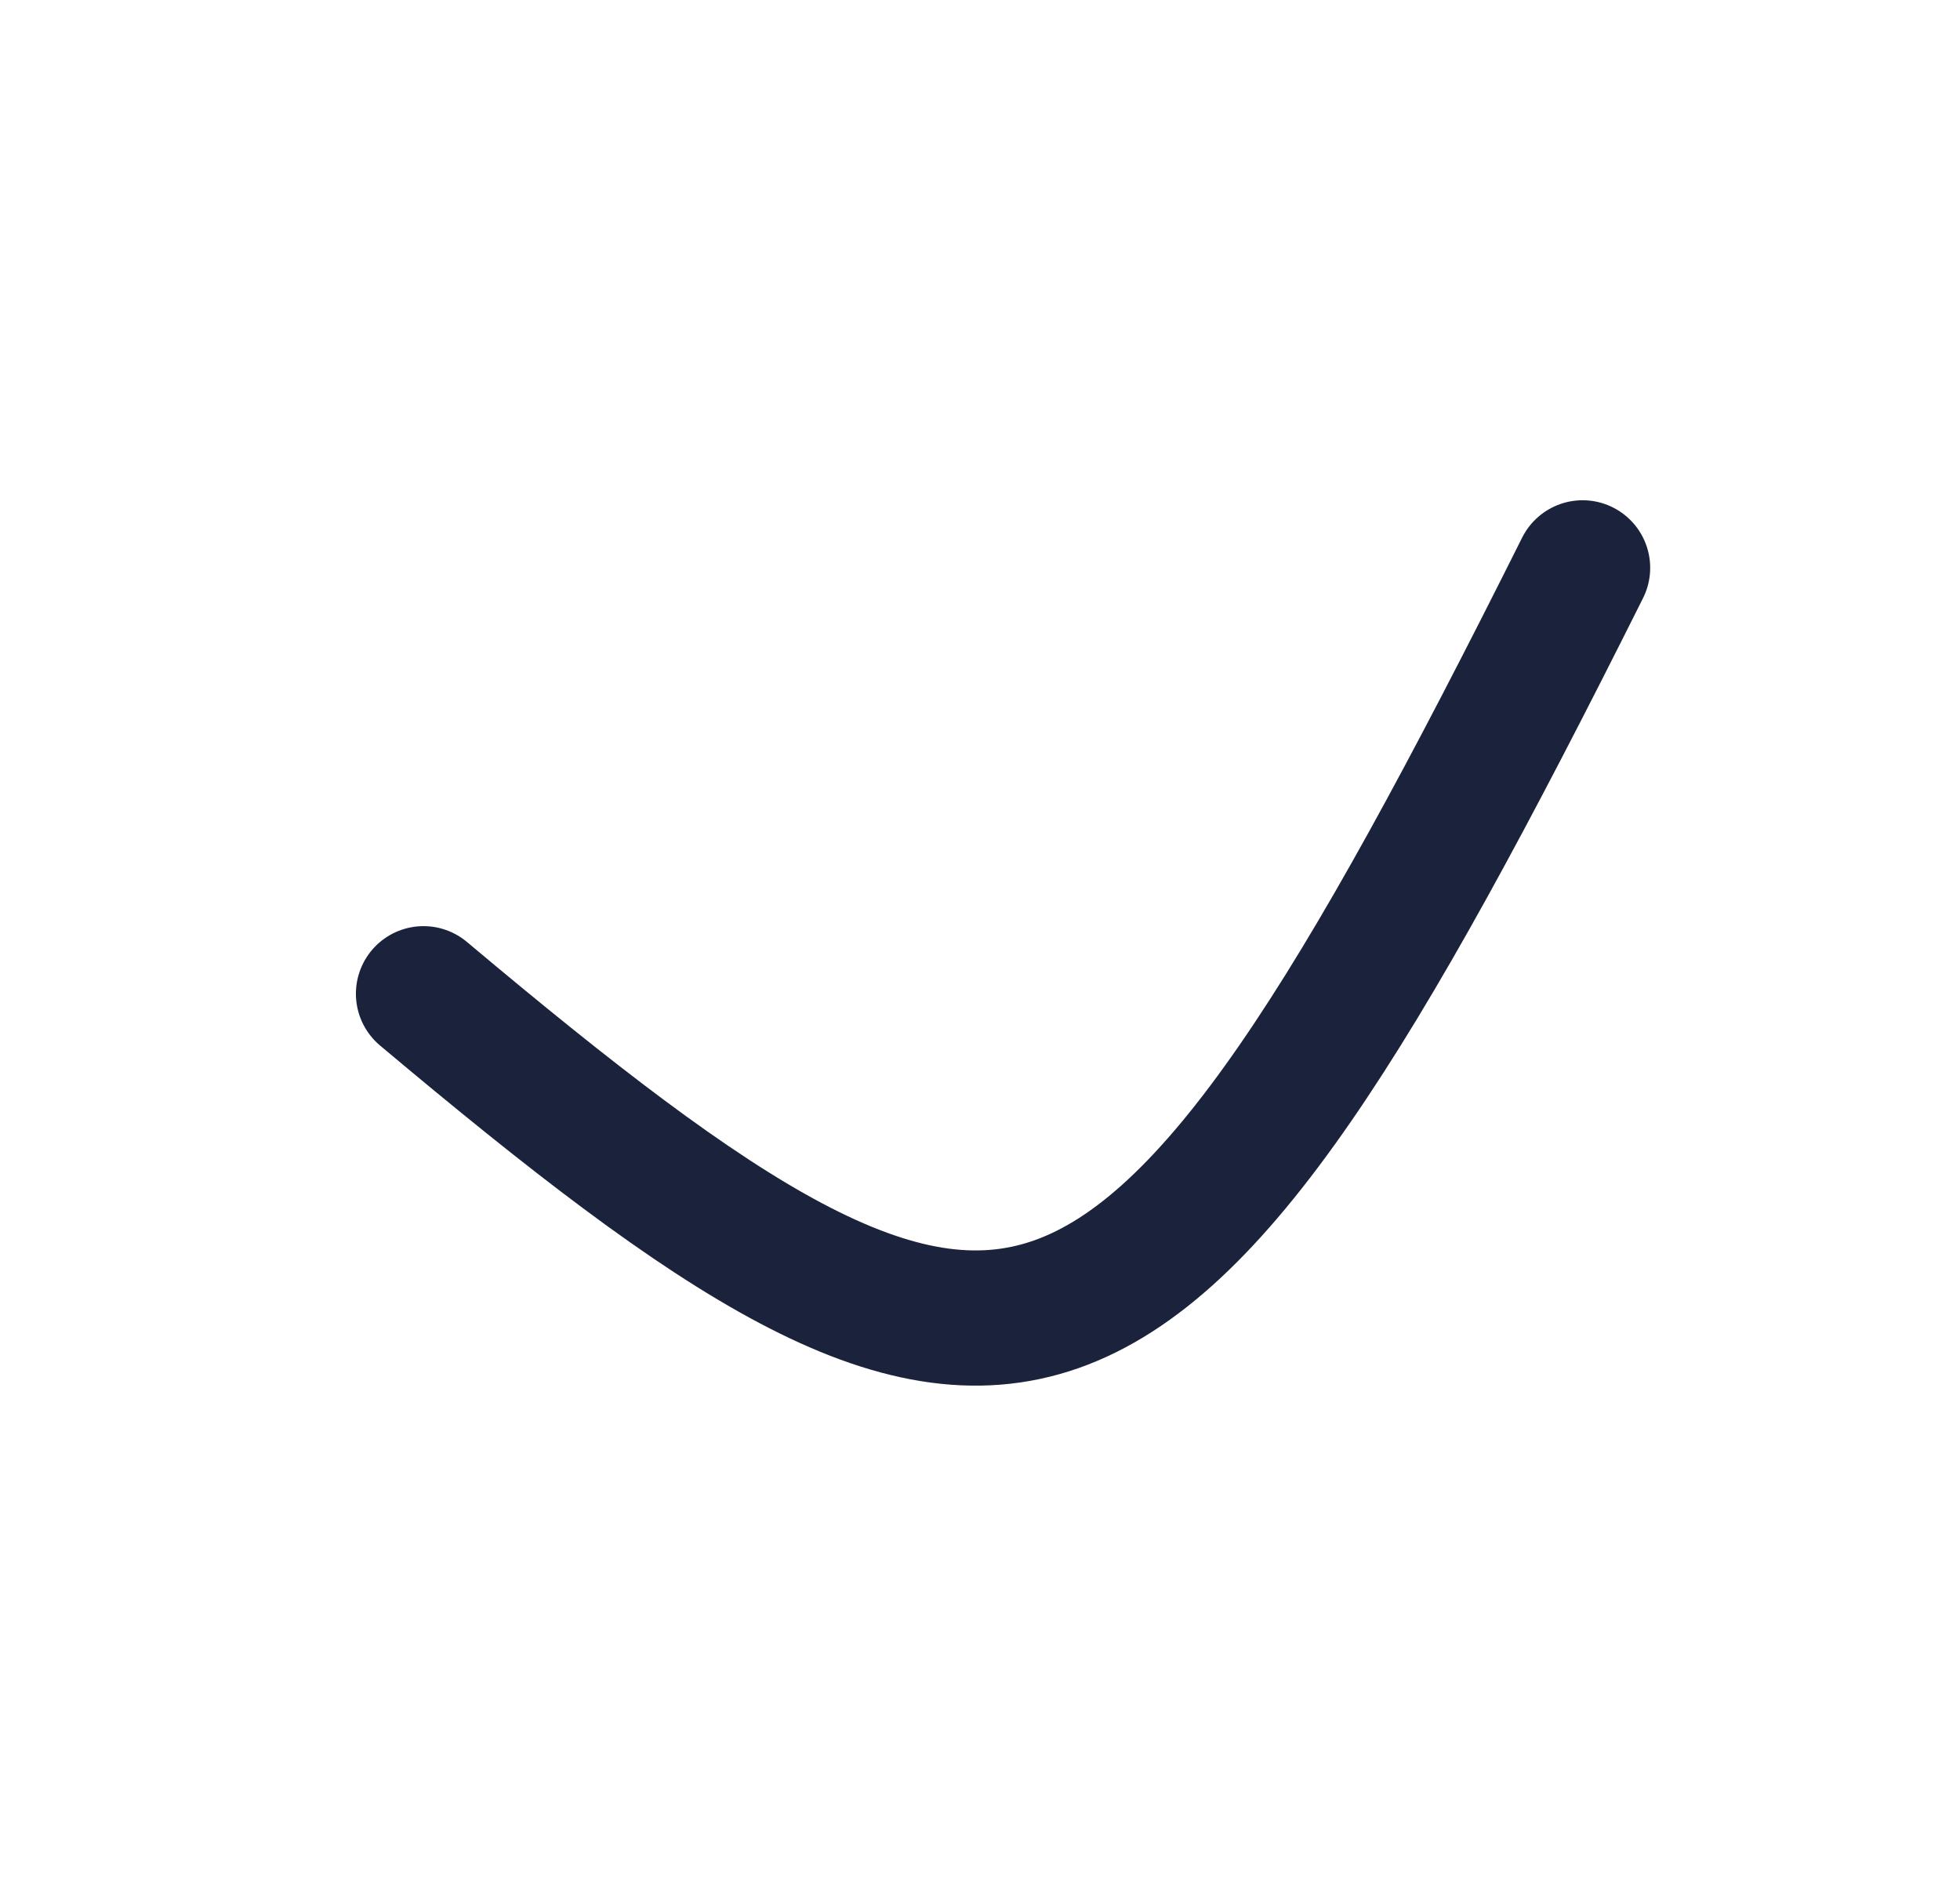 <svg width="29" height="28" viewBox="0 0 29 28" fill="none" xmlns="http://www.w3.org/2000/svg">
<path d="M6.266 14.7C15.016 22.05 16.766 21.7 23.416 8.4" stroke="#1B223C" stroke-width="2" stroke-linecap="round"/>
</svg>
